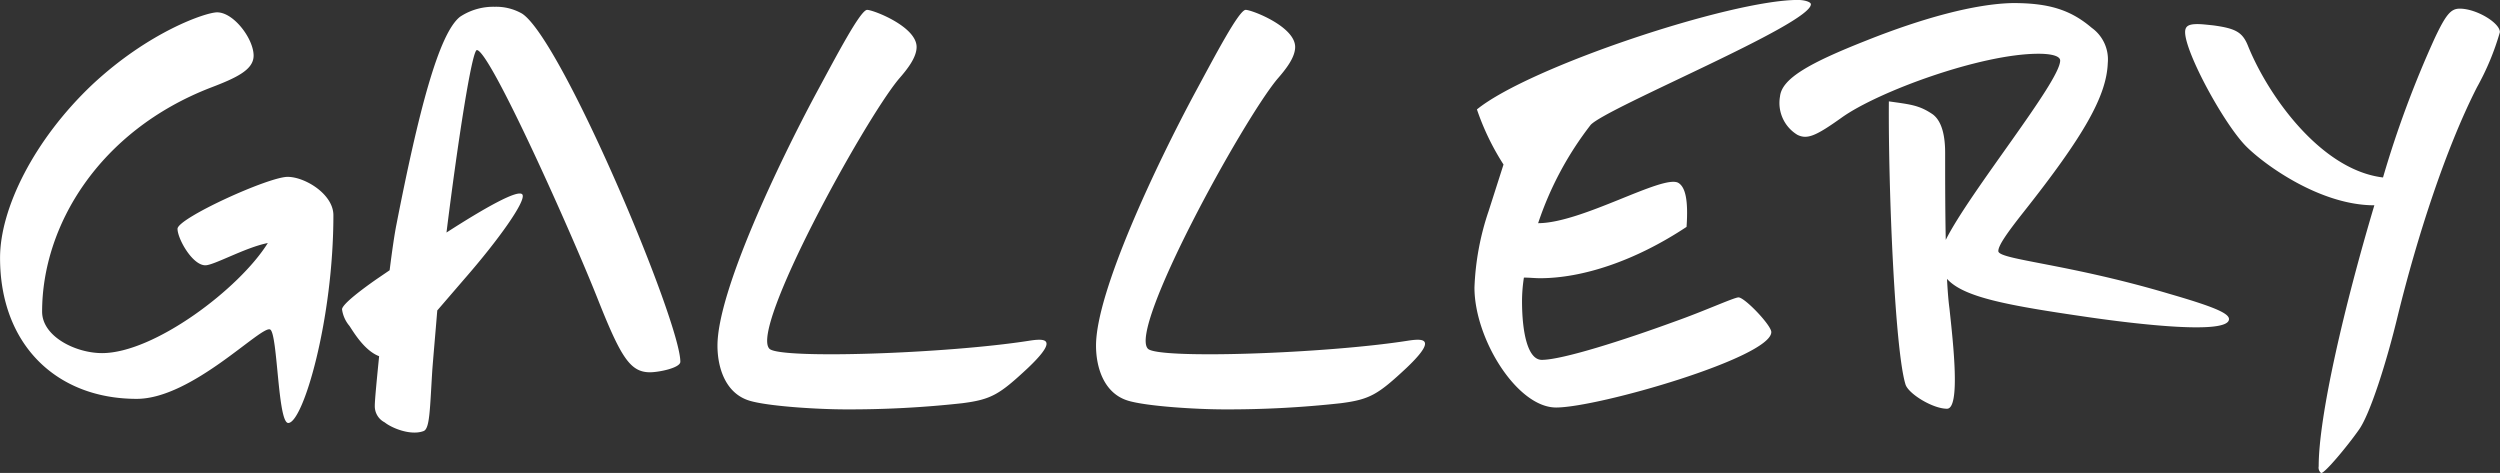 <svg xmlns="http://www.w3.org/2000/svg" width="266.782" height="50.469" viewBox="0 0 266.782 50.469">
  <rect x="0" y="0" width="266.782" height="50.469" fill="#333333" stroke="none"/>
  <defs>
    <style>
      .cls-1 {
        fill: #fff;
        fill-rule: evenodd;
      }
    </style>
  </defs>
  <path id="aa.svg" class="cls-1" d="M31.348,19.217C29.3,19.217,19.6,23.639,19.6,24.76c0,1.056,1.584,3.894,2.97,3.894,0.924,0,4.29-1.914,6.665-2.376C26.2,31.162,17.093,38.025,11.55,38.025c-2.838,0-6.4-1.782-6.4-4.422,0-9.173,6.071-19.27,17.95-23.89,2.772-1.056,4.62-1.914,4.62-3.432,0-1.782-2.112-4.62-3.894-4.62-1.188,0-7.259,2.046-13.331,7.721-6.2,5.874-9.833,13.2-9.833,18.478,0,9.239,6.005,15.047,14.585,15.047,5.939,0,13.4-7.985,14.255-7.391,0.792,0.528.792,9.965,1.914,9.965,1.584,0,4.818-11.021,4.818-22.174C36.232,21.065,33.2,19.217,31.348,19.217ZM56.362,1.794a5.565,5.565,0,0,0-2.9-.726,6.438,6.438,0,0,0-3.7,1.056c-2.31,1.782-4.488,10.361-6.8,22.174-0.2.99-.462,2.772-0.726,4.884l-1.452.99c-1.32.924-3.564,2.574-3.63,3.168a3.462,3.462,0,0,0,.792,1.782c0.4,0.594,1.584,2.64,3.168,3.234-0.264,2.64-.462,4.686-0.462,5.279a1.93,1.93,0,0,0,1.056,1.782c0.726,0.594,2.772,1.452,4.158.924,0.66-.264.66-2.31,0.924-6.533,0.132-1.716.33-3.894,0.528-6.335l2.9-3.366c3.63-4.158,6.533-8.249,6.2-8.975s-4.224,1.518-8.117,4.026C49.5,15.521,51.017,5.688,51.545,5.688c1.386,0,10.229,19.8,12.935,26.662,2.442,6.138,3.432,7.721,5.543,7.721,0.924,0,3.234-.462,3.234-1.122C73.257,34.66,60.586,4.5,56.362,1.794ZM90.946,44.031a109.95,109.95,0,0,0,12.407-.66c3.1-.4,3.959-0.924,7-3.762q1.98-1.881,1.98-2.574c0-.462-0.594-0.528-1.848-0.33-8.843,1.386-26.6,1.98-27.718.858C80.651,35.451,92.793,13.343,96.555,8.79c0.924-1.056,1.914-2.31,1.914-3.432,0-2.178-4.62-3.96-5.279-3.96-0.726,0-3.366,5.082-5.478,8.975-3.96,7.391-10.493,21.052-10.493,26.86,0,2.244.792,5.081,3.432,5.874C82.63,43.7,87.91,44.031,90.946,44.031Zm40.392,0a109.918,109.918,0,0,0,12.406-.66c3.1-.4,3.96-0.924,7-3.762q1.98-1.881,1.98-2.574c0-.462-0.594-0.528-1.848-0.33-8.843,1.386-26.6,1.98-27.718.858-2.112-2.112,10.031-24.22,13.793-28.774,0.924-1.056,1.914-2.31,1.914-3.432,0-2.178-4.62-3.96-5.28-3.96-0.726,0-3.365,5.082-5.477,8.975-3.96,7.391-10.493,21.052-10.493,26.86,0,2.244.792,5.081,3.431,5.874C123.022,43.7,128.3,44.031,131.338,44.031ZM193.9,0.8c0-.264-0.726-0.462-1.386-0.462-7.128,0-28.642,7.127-34.251,11.681A26.639,26.639,0,0,0,161.1,17.9l-1.583,4.95A28.566,28.566,0,0,0,158,31.03c0,5.477,4.553,12.8,8.711,12.8,4.488,0,22.966-5.346,22.966-8.051,0-.726-2.838-3.7-3.5-3.7-0.462,0-3.629,1.452-6.8,2.574-5.412,1.98-12.011,4.092-14.189,4.092-1.518,0-2.112-2.97-2.112-6.27a16.7,16.7,0,0,1,.2-2.508c0.594,0,1.188.066,1.716,0.066,4.554,0,10.163-1.848,15.641-5.477,0.2-2.9-.132-4.224-0.858-4.686-1.584-.99-10.3,4.29-14.981,4.29a35.289,35.289,0,0,1,5.61-10.493C172.125,11.826,193.9,2.916,193.9.8ZM232.117,31.69c-10.889-3.234-18.215-3.63-18.215-4.554,0-.594.924-1.914,2.64-4.092,6.534-8.249,8.909-12.473,9.041-15.971a4.153,4.153,0,0,0-1.715-3.762c-2.244-1.914-4.554-2.64-8.382-2.64-4.091.066-9.767,1.65-15.574,3.96-6.2,2.442-9.108,4.092-9.306,6.005a3.974,3.974,0,0,0,1.848,4.092c1.056,0.528,1.98.132,4.752-1.848,3.894-2.772,14.849-6.8,20.986-6.8,1.452,0,2.31.264,2.31,0.726,0,2.244-9.635,13.991-12.209,19.138-0.066-3.3-.066-6.665-0.066-9.305,0-1.584-.264-3.3-1.32-4.092-1.452-.99-2.376-1.056-4.686-1.386-0.066,9.569.66,26.662,1.782,30.225,0.33,0.99,2.9,2.574,4.422,2.574,1.452,0,.66-7,0.264-10.691-0.132-.99-0.2-2.046-0.264-3.168,1.782,1.98,6.467,2.838,15.113,4.092,5.015,0.726,14.98,1.914,14.98.2C238.518,33.736,236.67,33.01,232.117,31.69Zm31.02-30.423c-0.924,0-1.452.594-2.64,3.1a110.741,110.741,0,0,0-5.543,14.915c-6.6-.792-12.209-8.645-14.387-13.991-0.594-1.518-1.32-1.914-3.762-2.244-0.66-.066-1.188-0.132-1.65-0.132-0.923,0-1.319.2-1.319,0.858,0,2.178,4.157,9.833,6.533,12.209,1.914,1.914,7.853,6.27,13.661,6.27-3.168,10.625-5.94,22.438-5.94,27.85a0.753,0.753,0,0,0,.264.726c0.4,0,2.772-2.838,4.026-4.62,1.188-1.65,2.97-7.259,4.158-12.209,2.045-8.315,5.081-17.752,8.447-24.352a27.762,27.762,0,0,0,2.442-5.873C267.427,2.784,264.919,1.266,263.137,1.266Z" transform="translate(-0.656 -0.344)"/>
</svg>
